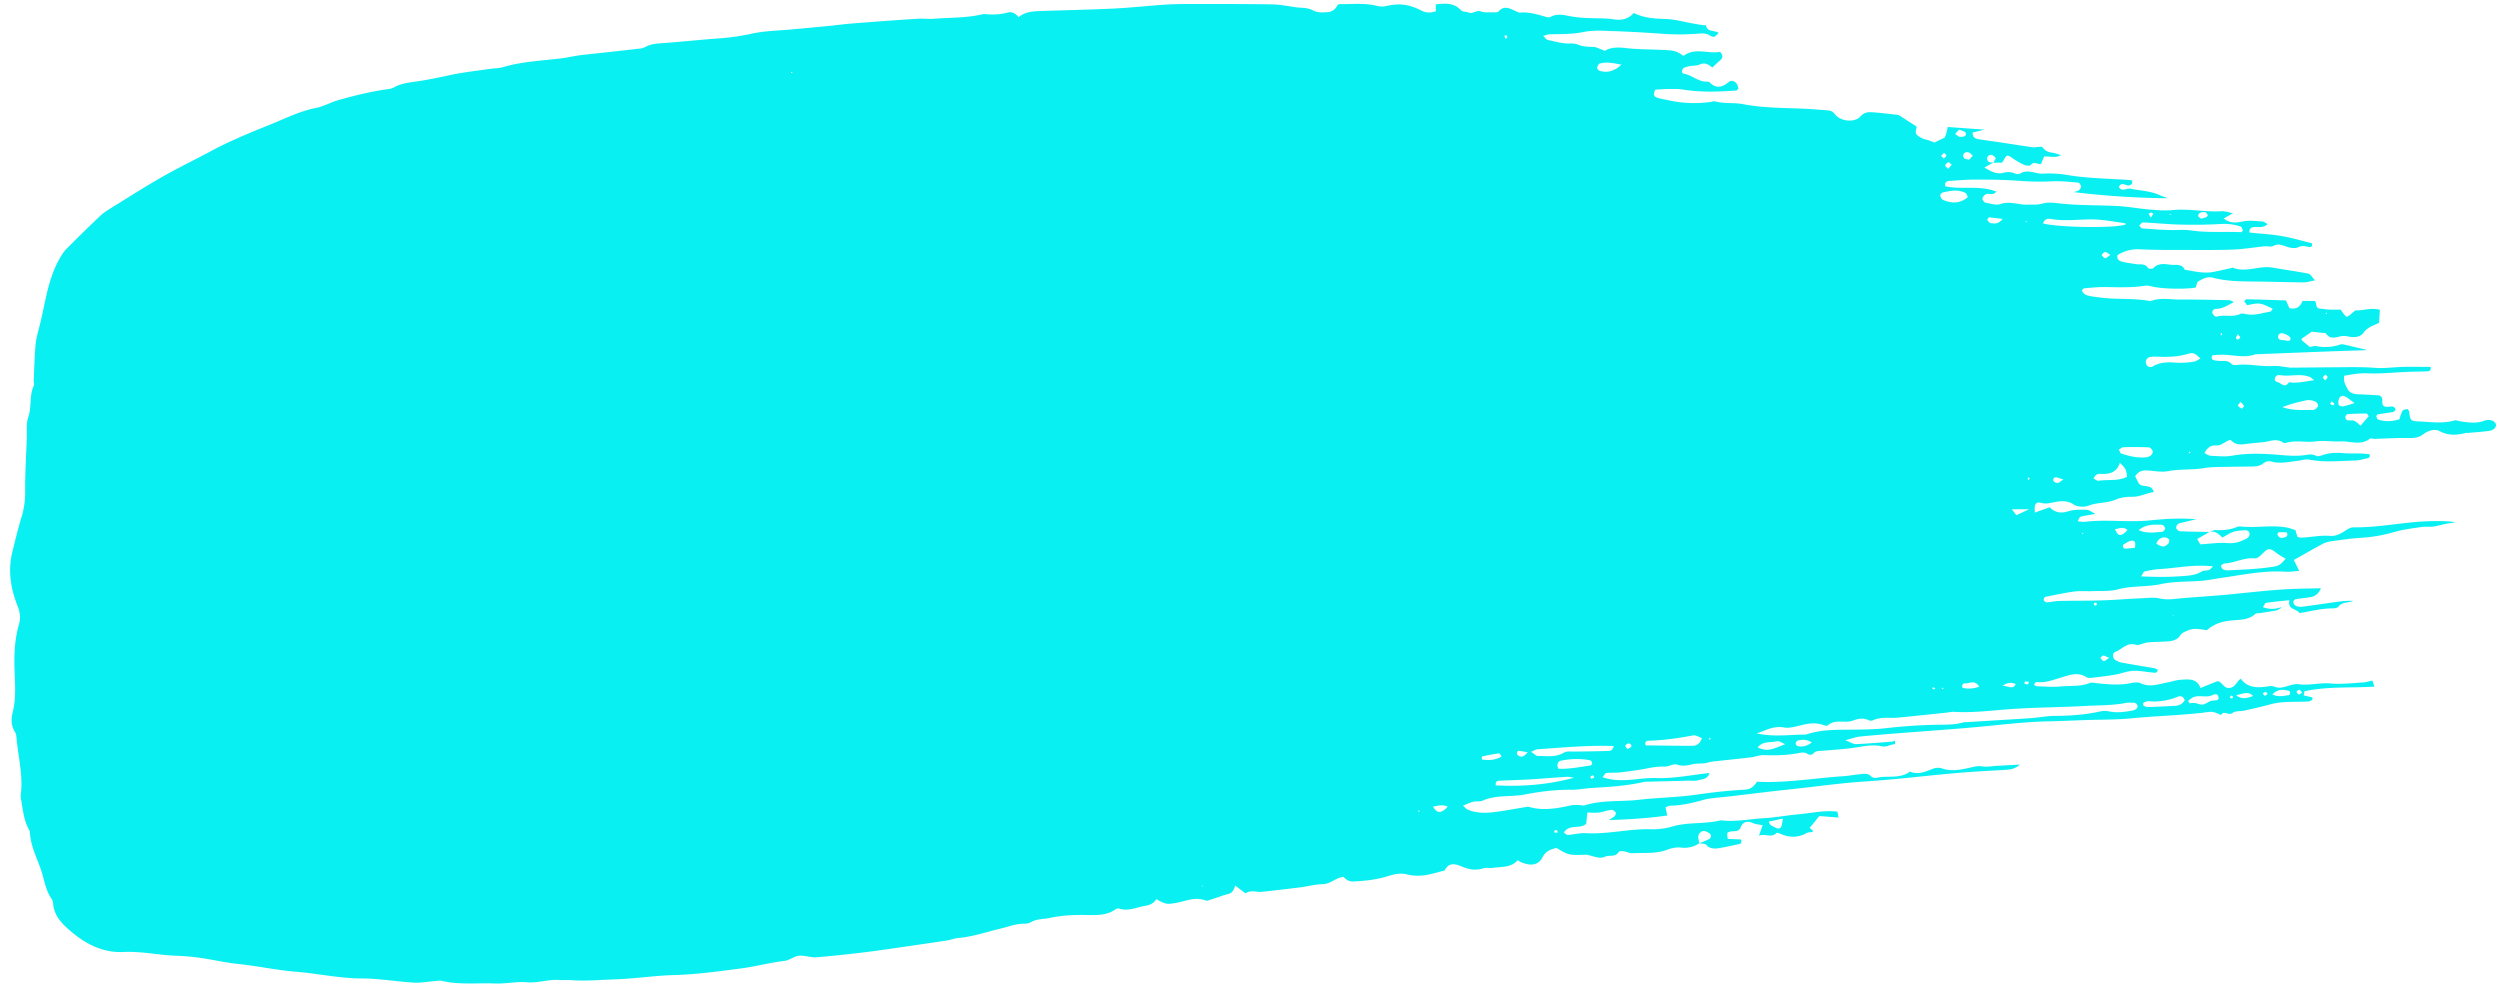 <svg width="201" height="80" fill="none" xmlns="http://www.w3.org/2000/svg"><path d="M136.621 67.799a2.12 2.12 0 01-1.491.344c-.355-.04-.76.051-1.105.183-.913.335-1.866.223-2.799.274-.213.01-.436-.122-.659-.152-.142-.02-.375-.03-.416.04-.273.467-.76.233-1.105.386-.395.182-.73.03-1.095-.061-.142-.03-.294-.102-.436-.092-1.369.04-1.4.04-2.373-.547-.467.111-.872.253-1.136.77-.324.619-.923.7-1.663.396-.101-.04-.193-.102-.324-.172-.538.598-1.288.506-1.988.608-.264.04-.548-.04-.781.04-.578.183-1.115.102-1.653-.121-.547-.233-1.095-.416-1.45.294-.547.132-1.085.314-1.632.385-.447.05-.923.05-1.349-.06-.558-.153-1.065-.031-1.552.121-.933.294-1.886.396-2.849.436-.365.01-.548-.182-.761-.375-.598.07-1.014.568-1.632.588-.599.01-1.187.172-1.785.254-1.045.131-2.089.253-3.134.365-.436.04-.892-.173-1.318.121-.294-.223-.547-.415-.821-.618-.122.314-.203.578-.558.67-.436.1-.852.283-1.288.415-.172.05-.395.162-.537.111-.852-.334-1.633.071-2.434.203-.66.112-.791.112-1.531-.314-.193.324-.497.476-.882.537-.69.112-1.36.467-2.1.223-.09-.03-.233.01-.314.071-.68.487-1.5.457-2.241.447-1.014-.02-2.008.01-3.012.233-.507.111-1.055.06-1.531.345-.152.09-.365.121-.548.121-.659-.01-1.247.244-1.866.386-1.135.263-2.23.659-3.407.76-.294.02-.588.142-.882.193-1.187.182-2.383.355-3.57.527-.973.142-1.936.284-2.91.406a107.93 107.93 0 01-4.056.426c-.436.03-.893-.142-1.329-.132-.446.01-.79.365-1.267.426-1.156.132-2.282.446-3.438.598-1.795.233-3.59.487-5.405.537-1.582.041-3.164.295-4.746.345-1.196.04-2.393.152-3.59.061-.293-.02-.598.01-.902-.01-.872-.071-1.703.264-2.586.183-.862-.072-1.714.131-2.575.1-1.43-.06-2.87.123-4.29-.212-.172-.04-.375 0-.558.02-.557.04-1.125.152-1.683.122-1.39-.081-2.778-.335-4.168-.335-1.785 0-3.519-.395-5.283-.537-1.542-.122-3.063-.457-4.594-.619-.933-.091-1.845-.294-2.768-.446-.74-.122-1.49-.193-2.241-.223-1.43-.04-2.84-.375-4.28-.304-1.815.091-3.275-.77-4.553-1.927-.547-.497-1.044-1.105-1.115-1.916-.01-.142-.04-.315-.122-.427-.497-.7-.588-1.53-.852-2.322-.355-1.034-.872-1.997-.902-3.123-.467-.76-.548-1.633-.69-2.474-.03-.152-.06-.305-.04-.447.202-1.561-.213-3.072-.345-4.603-.01-.152-.03-.315-.112-.436-.334-.518-.324-1.055-.182-1.633.263-1.075.182-2.17.142-3.265-.05-1.288 0-2.566.365-3.813.142-.477.07-.933-.122-1.43-.558-1.39-.79-2.84-.426-4.33.233-.953.467-1.907.75-2.85.214-.7.295-1.389.285-2.119-.01-1.4.08-2.789.131-4.188.02-.568-.06-1.166.112-1.683.294-.832.071-1.734.446-2.536.061-.121-.01-.294 0-.446.04-.943.061-1.876.142-2.809.04-.486.173-.963.294-1.43.487-1.855.66-3.802 1.623-5.506.162-.294.344-.588.578-.821a114.23 114.23 0 012.748-2.688c.274-.253.598-.446.923-.649 1.348-.831 2.687-1.693 4.066-2.474 1.278-.73 2.606-1.359 3.894-2.058 1.531-.822 3.134-1.47 4.736-2.12 1.216-.486 2.403-1.095 3.721-1.348.568-.112 1.116-.426 1.694-.599 1.237-.355 2.474-.659 3.752-.862.263-.04.557-.05.77-.172.72-.416 1.532-.416 2.302-.558.71-.122 1.41-.263 2.11-.416 1.105-.243 2.23-.365 3.346-.527.335-.05.69-.04 1.004-.132 1.531-.456 3.123-.517 4.695-.71.487-.06.963-.172 1.45-.243.446-.06.893-.101 1.349-.152 1.125-.122 2.251-.243 3.377-.375.182-.02.395-.03.547-.122.548-.324 1.156-.304 1.755-.355 1.43-.111 2.86-.264 4.29-.365a18.41 18.41 0 002.565-.375c1.065-.233 2.18-.244 3.265-.345.943-.091 1.876-.172 2.82-.264.638-.06 1.267-.152 1.906-.202a310.67 310.67 0 015.303-.386c.446-.03.913.03 1.359 0 1.227-.101 2.464-.06 3.68-.314.153-.03.305-.081.447-.06.598.06 1.187.04 1.775-.123.375-.101.649.071.892.365.558-.446 1.217-.476 1.886-.496 1.927-.061 3.854-.102 5.77-.193 1.278-.061 2.556-.203 3.823-.294.67-.05 1.349-.071 2.018-.071 2.302 0 4.614-.01 6.916.03.669.01 1.329.162 1.998.244.436.05.862.01 1.288.253.334.183.811.152 1.217.122a.941.941 0 00.628-.386c.081-.131.122-.253.284-.253 1.014.01 2.039-.112 3.042.152.203.05.447.05.649.01 1.086-.253 1.826-.172 2.891.365.354.183.72.183 1.135.051V.353c.761-.091 1.45-.142 2.028.467.132.142.426.111.629.192.345.132.609-.233.974-.09.304.11.669.06 1.004.07.142 0 .354 0 .425-.081.437-.497.873-.233 1.319-.04.132.06.284.152.416.141.699-.06 1.348.142 1.997.325.142.04.325.091.426.03.548-.324 1.136-.142 1.663-.05.68.121 1.349.142 2.028.152.457.01.913.01 1.359.08.639.102 1.187.011 1.653-.506.842.426 1.734.456 2.637.487.699.03 1.399.233 2.099.354.284.051.568.102.862.142.071.01.203-.01.203 0 .091.568.648.386 1.024.609-.203.213-.345.456-.659.243-.305-.203-.629-.203-.984-.172a19.389 19.389 0 01-3.164-.01 111.96 111.96 0 00-4.492-.223c-.528-.02-1.065 0-1.572.101-.903.183-1.805.162-2.708.183-.142 0-.284.07-.537.131.172.153.253.305.365.325.588.111 1.166.304 1.775.284.223-.01.466.01.669.091.395.172.801.172 1.217.183.274.01.537.172.943.314.385-.254.933-.304 1.562-.233 1.085.132 2.19.111 3.285.172.781.04.903.091 1.47.467.954-.71 2.008-.132 2.941-.325.264.304.223.487.021.67-.224.192-.436.395-.649.598-.305-.264-.609-.436-1.025-.244-.223.102-.507.081-.76.122-.183.03-.365.081-.528.162-.07.04-.111.173-.121.274-.01.05.061.172.111.172.68.092 1.187.68 1.897.64a.38.38 0 01.213.06c.557.568 1.075.375 1.592-.07.05-.041.142-.041.213-.052.355.071.466.335.507.64-.081.06-.122.141-.183.141-1.43.102-2.86.152-4.289-.08-.365-.062-.751-.041-1.126-.041-.375 0-.74.03-1.075.05-.172.294-.152.538.102.629.314.122.659.152.993.233a9.45 9.45 0 003.377.122c.112-.02.233-.071.325-.04.74.202 1.521.08 2.251.222 1.947.376 3.914.274 5.871.426.335.03.68.051 1.014.082.234.02.386.152.538.344.446.538 1.551.65 2.008.142.284-.304.557-.365.882-.345.71.041 1.409.132 2.119.213.102.01.193.082.284.142.406.264.811.518 1.247.802-.02.162-.121.405-.05.567.081.173.324.284.517.386.162.08.365.101.537.162.142.05.274.111.416.162.284-.132.558-.263.832-.395.04-.112.091-.213.121-.315.051-.182.082-.354.122-.537.974.07 1.947.142 2.971.213-.355.081-.659.162-.963.223-.03.426.233.507.497.548.588.101 1.186.172 1.785.263.851.132 1.703.264 2.555.386.142.02.294-.03.436-.03.112 0 .284-.041.325.02.192.253.425.405.75.435.253.03.497.132.761.203-.295.132-.386.152-.65.142-.223-.01-.446-.03-.709-.04-.092.202-.173.405-.254.598-.264.091-.558-.253-.821.091-.071.091-.365.061-.517 0a5.62 5.62 0 01-.873-.487c-.547-.375-.537-.375-.872.234-.02.03-.05.05-.081.07h-.669c.071-.121.132-.253.193-.354-.173-.223-.345-.375-.588-.203-.071.05-.132.203-.112.284.071.284.314.264.537.253-.223.122-.436.234-.76.406.537.325 1.004.568 1.541.426.315-.081.578-.081.872.04.132.051.335.102.436.041.629-.416 1.248.02 1.866-.01a8.657 8.657 0 011.917.101c1.491.254 3.001.284 4.502.376.254.01.507.04.73.06.082.254-.03.345-.182.396-.274.111-.649-.365-.862.142.253.426.618.07.923.132.801.172 1.632.172 2.393.537.182.091.395.122.588.233a67.505 67.505 0 01-7.555-.496c.132-.041.294-.051.396-.122.101-.071.223-.213.213-.325-.01-.111-.142-.314-.234-.314-.709-.06-1.429-.142-2.139-.101-.872.04-1.734.02-2.596-.041-1.166-.091-2.343-.101-3.509-.101-.71 0-1.43.06-2.14.111-.192.01-.365.112-.304.426 1.329.294 2.759-.101 4.107.426-.243.375-.639.07-.882.243-.112.071-.233.223-.233.335 0 .111.142.294.243.314.406.071.862.233 1.207.112.76-.264 1.46.081 2.19.05.406-.02.771.041 1.197-.09.476-.143 1.034-.041 1.551.01 1.501.151 3.012.111 4.523.192.862.05 1.714.213 2.576.284.588.05 1.196.101 1.785.04 1.318-.131 2.626.173 3.934.092.325-.02.659.111.984.172l-.021-.03c-.243.142-.486.274-.77.446.497.396 1.034.345 1.531.233.537-.111 1.045-.02 1.572 0 .121 0 .233.112.436.213-.396.355-.781.193-1.136.244-.203.03-.355.121-.335.436.842.09 1.694.131 2.546.273.841.142 1.663.386 2.474.589.071.273-.081.324-.243.294-.284-.04-.507-.152-.842.02-.253.132-.679.06-.974-.05-.375-.133-.679-.254-1.064-.041-.173.09-.436 0-.649.02-.862.081-1.724.233-2.586.264-1.359.05-2.718.03-4.067.03-1.135 0-2.271 0-3.407-.05a2.968 2.968 0 00-1.795.466c-.071.314.122.466.335.517.355.101.74.132 1.105.203.355.06.761-.091 1.025.324.04.071.344.071.415 0 .406-.426.913-.334 1.379-.273.396.05.913-.122 1.146.405.741.112 1.481.314 2.241.183.507-.092 1.014-.213 1.511-.325.041-.01.081-.04.102-.03 1.075.436 2.139-.193 3.214 0 .964.172 1.927.294 2.88.486.163.03.284.284.528.538-.396.07-.639.162-.893.162-1.389-.01-2.788-.06-4.178-.07-1.054-.01-2.109-.031-3.143-.305-.426-.112-.832.081-1.177.304-.121.081-.131.304-.202.487-.852.152-2.698.111-3.489-.081-.182-.04-.375-.091-.547-.071-1.116.182-2.241.122-3.367.111-.527 0-1.055.061-1.572.102-.051 0-.101.091-.182.162.142.385.496.436.811.487.598.091 1.196.162 1.805.182.902.03 1.815.02 2.707.163.071.01.163.05.223.03.771-.304 1.562-.112 2.333-.122 1.318-.01 2.636.03 3.965.051.101 0 .203.071.385.152-.507.254-.892.538-1.42.548-.202 0-.375.152-.294.375.041.111.234.274.315.253.618-.192 1.277.071 1.886-.212.122-.061.294-.041.436-.01.69.172 1.339-.082 1.998-.183.081-.01.131-.152.202-.233-1.044-.497-1.044-.497-2.058-.284a4.777 4.777 0 01-.243-.335c.081-.06.142-.142.192-.142 1.055.02 2.109.06 3.174.091.102.244.193.436.264.619.548.132.872-.091 1.065-.578h.983c.193.203.021.588.416.618.264.02.517.071.781.081.335.01.679 0 .872 0 .233.284.416.599.507.568.213-.06.385-.273.69-.507.557.04 1.257-.243 1.967-.05-.02.365-.041.69-.061 1.054-.436.213-.933.335-1.268.812-.223.324-.709.385-1.156.294-.213-.04-.456-.081-.659-.03-.456.12-.882.253-1.206-.244l-1.126-.122c-.284.203-.558.386-.821.568.01.05 0 .101.02.122.203.172.405.334.649.537.152-.02.345-.101.507-.07a3.705 3.705 0 001.967-.133c.102-.03.223 0 .335.02.568.133 1.136.274 1.835.437-1.166.04-2.21.07-3.245.111-1.927.071-3.843.152-5.77.223-.852.315-1.703.061-2.555.04a6.511 6.511 0 00-.882.041c-.041 0-.092.112-.082.183 0 .06.041.162.092.183.142.05.284.07.436.08.365.041.76-.09 1.065.254.081.091.283.102.425.081.974-.121 1.937.152 2.921.081.406-.03.821.071 1.237.112.041 0 .071.02.112.02 1.622-.01 3.245-.03 4.857-.04.629 0 1.247 0 1.886.05.781.071 1.572-.05 2.363-.07.74-.02 1.48 0 2.2 0 .071.293-.101.344-.243.354-.568.03-1.136.02-1.693.051-1.055.04-2.11.162-3.154.112-.649-.03-1.237.09-1.846.192-.101.467.122.801.294 1.116.142.263.467.365.781.375.598.02 1.197.06 1.765.091.091.081.162.132.182.193.102.233-.071.588.233.7.193.07.436-.02.649.01.081.01.203.121.213.203.01.07-.101.212-.182.223-.406.08-.811.121-1.217.192-.061.01-.142.112-.142.152.02.102.071.244.142.264.547.193 1.115.162 1.704-.01.081-.223.142-.477.273-.7.051-.091.254-.111.396-.121.04 0 .121.162.132.253.071.639.142.71.709.73.974.04 1.947.203 2.921-.07.132-.041.294.03.436.06.669.101 1.339.203 1.998-.05a.796.796 0 01.223-.051c.284-.03.598.111.669.314.091.243-.152.517-.558.568-.557.07-1.125.111-1.693.162-.041 0-.081-.02-.112-.01-.73.182-1.429.253-2.16-.142-.375-.203-.912-.04-1.288.243-.354.274-.719.325-1.155.315-.933-.02-1.866.04-2.809.07-.112 0-.264-.07-.325-.03-.75.599-1.592.193-2.393.233-.669.03-1.329-.09-2.008 0-.771.102-1.562-.121-2.343.112-.07.02-.172.03-.223 0-.527-.395-1.105-.111-1.622-.05-.517.05-1.034.09-1.541.162-.457.06-.812-.03-1.085-.355-.447.101-.72.497-1.187.456-.406-.03-.7.183-.923.619.203.09.365.213.538.213.568.02 1.146.09 1.693-.01 1.318-.234 2.637-.163 3.955-.051.568.05 1.116.08 1.683.03.355-.03.731-.172 1.106.03.132.072.375 0 .547-.06.548-.193 1.106-.203 1.674-.152.486.04.983.01 1.47.03.213.01.426.04.618.06.071.305-.131.305-.253.335-.294.072-.588.153-.882.163-1.237.03-2.475.172-3.722-.071-.284-.051-.598.05-.892.091-.71.081-1.42.264-2.14.071a.684.684 0 00-.639.132c-.284.233-.608.253-.953.264-.943.01-1.886.02-2.829.04-.304.01-.609.02-.903.071-.994.183-2.018.071-3.022.264-.537.101-1.125-.04-1.693-.061-.355-.01-.68.07-.923.476.101.193.213.416.304.589.345.365 1.004-.02 1.187.669-.578.091-1.095.385-1.714.385-.446-.01-.933.05-1.328.223-.71.304-1.481.213-2.191.487-.345.132-.892.112-1.186-.081-.588-.395-1.166-.274-1.734-.162-.305.06-.548.111-.862.03-.477-.122-.609.091-.538.77.386-.141.771-.273 1.197-.425.426.446.923.507 1.521.314.456-.142.973-.121 1.46-.111.193.01.386.182.69.334-.487.082-.852.132-1.197.224-.081.02-.132.192-.233.364.253.02.406.061.537.051 1.795-.233 3.6.071 5.395-.132 1.156-.121 2.312-.182 3.61-.08-.578.141-1.014.222-1.44.354-.091.03-.203.244-.182.345.03.111.192.264.314.264.781.04 1.572.04 2.353.06-.304.183-.619.355-.974.568.091.163.183.325.244.426.77-.04 1.49-.162 2.19-.101.608.05 1.095-.122 1.592-.396.101-.05.193-.243.183-.355-.021-.212-.203-.304-.416-.283-.294.03-.609.03-.893.131-.294.102-.567.294-.872.457-.324-.294-.628-.609-1.095-.426.173-.061.355-.183.527-.173.619.03 1.207-.03 1.775-.263.071-.03.152-.03.223-.03 1.237.141 2.474-.133 3.712.08.253.041.497.142.72.213.071.224.121.396.172.548.122.03.193.06.264.06.791-.02 1.561-.212 2.362-.141.447.04.873-.183 1.258-.446.172-.122.406-.244.608-.244 1.937.03 3.823-.385 5.75-.476.821-.04 1.643-.051 2.495.06-.274.051-.558.092-.832.143-.335.07-.659.172-.994.212-.294.041-.598-.01-.892.03-.75.112-1.501.194-2.231.407a11.91 11.91 0 01-2.657.466c-.791.05-1.572.162-2.363.274a2.18 2.18 0 00-.76.223c-.761.406-1.501.842-2.302 1.288.142.284.264.527.426.882-.446.03-.771.081-1.105.06-1.714-.11-3.387.244-5.071.487-.527.072-1.044.183-1.572.234-1.125.101-2.271.04-3.356.273-1.146.254-2.322.112-3.458.426-.639.173-1.349.112-2.028.142-.487.02-.984-.03-1.471.03-.78.102-1.561.275-2.332.427-.071.01-.162.182-.142.253.02.081.152.193.233.193.325-.02.649-.102.984-.112 1.166-.03 2.342-.01 3.509-.05 1.014-.03 2.028-.122 3.052-.163.517-.02 1.055-.101 1.551.01.619.143 1.197.031 1.795-.02 1.096-.091 2.191-.162 3.276-.253 1.541-.142 3.072-.325 4.614-.436 1.075-.081 2.17-.081 3.275-.112-.182.436-.466.66-.872.72-.375.061-.75.091-1.115.152-.163.03-.274.163-.213.335a.38.38 0 00.213.223c.142.05.294.081.446.06.973-.12 1.937-.273 2.91-.405a7.06 7.06 0 011.227-.07c-.395.182-.892.06-1.207.476-.091.111-.344.132-.527.132-.872 0-1.703.243-2.586.375-.233-.375-.983-.254-.811-1.035-.7.072-1.288.122-1.876.214-.091.01-.152.202-.253.344.557.203 1.014.163 1.51-.01-.06.05-.111.112-.172.152-.091.051-.193.112-.304.132-.406.071-.822.132-1.227.203-.152.02-.345-.01-.436.081-.528.477-1.187.446-1.815.507-.781.06-1.481.264-2.069.791-.538-.091-1.055-.203-1.572.04-.213.092-.416.153-.547.355-.254.406-.66.477-1.085.508-.518.03-1.035.03-1.552.08-.325.031-.69.264-.963.183-.7-.213-1.085.365-1.603.558-.324.122-.273.558.031.71.132.07.274.132.416.162.882.162 1.764.304 2.656.456.102.02.183.081.274.122-.04.335-.284.233-.436.223-.517-.04-1.044-.162-1.551-.132-.477.02-.954.223-1.43.304-.629.112-1.258.183-1.886.254-.142.02-.315.02-.426-.05-.7-.457-1.43-.153-2.069.04-.659.193-1.268.446-1.967.345-.051-.01-.122.142-.193.223.091.05.152.121.223.121.639.02 1.278.082 1.907.02.78-.08 1.582.031 2.342-.273.193-.081.446 0 .669.02.883.081 1.765.173 2.657-.02.254-.05.568-.091.781.01.761.365 1.47.06 2.201-.07.334-.062.659-.183.993-.204.629-.04 1.319-.152 1.623.66.507-.203.923-.376 1.359-.548.405.03.497.649 1.034.537.426-.091.507-.497.842-.74.497.68 1.176.74 1.906.66.264-.031.558-.112.781-.021.396.162.73.06 1.095-.05.284-.082.588-.183.872-.143.862.122 1.704-.142 2.576-.06.852.08 1.734-.031 2.596-.082.254-.01.507-.101.761-.152l-.011-.01c.051.132.092.274.173.497-1.896.122-3.773-.03-5.628.375-.01.091-.031.193-.061.335.111.02.213.04.304.07.132.031.294.031.385.112.112.102-.081.284-.344.305-.974.06-1.957-.041-2.921.202-.72.193-1.45.365-2.18.528-.325.07-.74.01-.963.192-.315.254-.69-.253-.923.163-.223-.082-.446-.213-.68-.244-.253-.03-.517.03-.78.061-1.887.213-3.793.264-5.689.446-1.197.122-2.414.102-3.621.142-.973.03-1.957.081-2.93.102-2.079.03-4.138.304-6.196.486-2.028.183-4.066.315-6.095.477-1.014.081-2.028.162-3.042.264-.334.03-.649.162-1.186.294.416.152.649.324.872.314.983-.04 1.957-.132 2.931-.203.07-.01.131-.06.212-.091.011 0-.01-.01-.01-.01v.314c-.365-.01-.649.264-1.075.162-.567-.131-1.186-.05-1.784.051-1.004.172-2.018.233-3.032.314-.264.02-.518-.01-.71.254-.051.071-.304.081-.386.02-.253-.182-.496-.142-.76-.091-.913.172-1.836.203-2.768.162-.355-.02-.71.142-1.075.183-.771.091-1.552.172-2.323.253-.405.051-.801.061-1.217.183-.314.091-.709.03-1.074.101-.426.092-.852.213-1.329.04-.264-.09-.639.163-.963.163-.467-.01-.913.04-1.369.132-.73.152-1.481.243-2.221.334-.375.041-.75.01-1.126.051-.091.01-.172.183-.304.335 1.491.527 2.911.02 4.32.07 1.41.051 2.839-.253 4.279-.405-.162.528-.598.487-.932.588-.244.071-.528.02-.791.03-1.096.031-2.191.051-3.286.082-.071 0-.152-.01-.223.01-1.399.325-2.829.406-4.259.497-.527.03-1.055.142-1.572.142-1.328-.02-2.636.152-3.935.405-.223.041-.446.051-.679.071-.862.061-1.734.03-2.555.396-.223.101-.528.03-.781.091-.244.061-.467.183-.811.315.202.162.294.284.415.334.872.345 1.775.244 2.677.102.67-.102 1.339-.223 2.008-.335a.553.553 0 01.223 0c1.126.325 2.241.122 3.347-.122.223-.05.456-.03.679-.03.152 0 .315.06.446.02 1.43-.446 2.921-.274 4.381-.446 1.46-.172 2.941-.182 4.401-.385 1.308-.183 2.616-.345 3.935-.416.608-.03.76-.152 1.146-.65 2.312.123 4.624-.293 6.956-.445.446-.03.892-.122 1.349-.163.294-.03.588-.09.852.173.091.091.284.162.405.132.842-.213 1.755.07 2.556-.396.06-.04.142-.121.192-.101.67.264 1.248-.02 1.856-.254.203-.07.477-.091.669-.02.872.304 1.724.071 2.566-.122.264-.06.487-.07.75-.03.365.05.751-.03 1.126-.05l1.846-.102c-.437.395-.812.395-1.177.426-1.125.07-2.261.121-3.387.213-1.277.101-2.545.233-3.823.365a108.85 108.85 0 01-4.056.355c-1.846.121-3.681.375-5.517.578-.902.101-1.805.192-2.697.304-.973.111-1.947.233-2.92.345l-.893.09c-.294.041-.598.062-.892.143-.903.253-1.815.476-2.758.487-.102 0-.213.07-.376.132.051.202.092.405.142.659-1.551.223-3.103.314-4.695.365.163-.112.345-.203.477-.325.061-.06.111-.243.071-.294-.081-.101-.233-.213-.345-.203-.324.04-.649.162-.973.213-.295.04-.589.01-.954.01-.04.355-.071.63-.091.893-.507.476-1.338-.01-1.805.71.112.07.223.192.325.192.486-.03.973-.172 1.46-.142 1.774.102 3.508-.375 5.273-.314a5.5 5.5 0 001.673-.223c1.278-.375 2.616-.173 3.884-.497 1.176.142 2.332-.102 3.488-.172.933-.051 1.866-.234 2.799-.315 1.014-.091 2.008-.334 3.093-.213.03.132.051.264.091.477-.557-.04-1.064-.081-1.541-.122-.274.335-.497.619-.781.953.112.092.193.163.284.234-.01.01-.041.08-.091.09-.142.041-.315.021-.436.092-.71.396-1.41.375-2.13.05-.091-.04-.263-.09-.304-.05-.406.426-.862.01-1.399.213.131-.355.202-.568.304-.842-.304-.06-.558-.07-.781-.172-.466-.193-.801-.132-1.004.365-.152.365-.507.254-.791.314-.304.061-.314.092-.233.589.355.02.72.03 1.065.05.081.244 0 .335-.173.376-.588.121-1.166.263-1.754.344-.244.03-.548-.02-.74-.152-.203-.304-.457-.203-.69-.263.274-.112.548-.213.811-.345.071-.04.142-.183.132-.274-.03-.183-.395-.375-.629-.365-.192.02-.395.243-.395.466.01.183.051.345.081.517zm4.614-8.833c1.146.254 2.272.152 3.397.102.223-.01.467.03.669-.041 1.248-.406 2.536-.345 3.813-.365.822-.01 1.643-.02 2.475-.112a43.653 43.653 0 013.833-.273c.821-.03 1.643.04 2.454-.203.071-.02.152-.01.223-.01 1.724-.112 3.458-.213 5.182-.325.192-.01.375-.04.558-.06.446-.041.902-.123 1.348-.123 1.247 0 2.485-.09 3.702-.365.212-.05.446-.04.659 0 .638.142 1.267.051 1.886-.06.304-.051.487-.244.416-.416-.082-.223-.274-.223-.467-.223-.152.01-.304-.01-.446.02-1.055.213-2.14.182-3.205.243-1.906.112-3.822.112-5.739.234-1.643.101-3.276.344-4.928.243-.153-.01-.295.03-.447.05-1.338.143-2.687.285-4.025.417-.67.06-1.359-.092-2.008.212a.476.476 0 01-.335 0c-.436-.212-.831-.142-1.288.03-.629.234-1.399-.161-2.008.376-.071.071-.294 0-.436-.05-.598-.193-1.166-.092-1.754.05-.436.102-.913.254-1.328.172-.832-.152-1.491.244-2.201.477zm37.328-13.497c.061.375.344.395.608.385 1.227-.06 2.464-.101 3.681-.304.436-.071.649-.304.913-.629-.223-.132-.456-.253-.659-.405-.619-.467-.71-.497-1.207 0-.203.203-.406.395-.659.375-.842-.071-1.582.375-2.404.416-.091 0-.182.111-.273.162zm1.774-26.924c-.061-.111-.091-.304-.192-.334a4.193 4.193 0 00-1.552-.203 39.08 39.08 0 01-3.265.05c-1.014-.02-2.028-.131-3.042-.172-.092 0-.203.163-.294.254.081.07.152.213.233.223.862.06 1.724.142 2.586.132.456-.01.892-.03 1.348.03 1.349.203 2.698.081 4.057.142.01-.01.04-.06.121-.122zm-8.193 27.796c1.135.05 2.139.06 3.153-.01.599-.04 1.207-.061 1.745-.396.142-.09.375-.04.547-.101.102-.03.183-.152.345-.294-1.521-.183-2.89.132-4.279.213a7.17 7.17 0 00-1.227.193c-.092.01-.142.192-.284.395zm-7.88-28.373c1.38.344 5.994.385 6.653.07-.021-.03-.031-.09-.051-.09-.852-.112-1.704-.285-2.555-.305-1.126-.02-2.242.162-3.367-.03-.203-.03-.548-.092-.68.355zM129.736 59.98c-2.059-.07-4.097.122-6.136.264-.131.01-.253.101-.507.203.264.162.406.334.548.334.7-.01 1.42.132 2.069-.253.253-.152.497-.102.76-.102.933-.01 1.856-.02 2.789-.05.193 0 .426-.03.477-.396zm7.098-.639c-.243-.08-.497-.253-.71-.213-1.186.223-2.373.396-3.59.426-.202 0-.324.152-.213.375 1.278.01 2.556.041 3.823.03.305-.01.558-.222.69-.618zm-10.272 3.184c-.203-.02-.396-.08-.599-.07-.933.06-1.876.141-2.809.202-.862.05-1.724.071-2.586.112-.213.01-.354.08-.304.375 2.12.111 4.219-.05 6.298-.619zm50.358-33.697c-.477-.446-.578-.507-1.014-.375-.801.233-1.612.264-2.434.223a2.454 2.454 0 00-.669.04.456.456 0 00-.274.305c-.03.121.03.314.112.395.081.081.304.132.395.071.578-.355 1.186-.385 1.835-.334.477.04.974 0 1.461-.061.192-.02.375-.162.588-.264zm-6.571 7.332c.091.142.121.284.203.304.669.223 1.358.385 2.078.294.071-.01.142-.05.203-.081.173-.101.294-.264.223-.456-.04-.112-.202-.254-.314-.254a26.52 26.52 0 00-2.008-.01c-.122-.01-.243.122-.385.203zm-2.038 2.312c.162.07.294.203.415.182.761-.121 1.572.051 2.292-.324-.081-.609-.081-.609-.578-1.126-.254.801-.872.943-1.582.893a.535.535 0 00-.324.08c-.082.051-.122.163-.223.295zm7.341 17.837c-.132-.385-.375-.365-.578-.284a4.933 4.933 0 01-2.291.355c-.132-.01-.284.04-.416.091-.041.02-.051.122-.061.193 0 .02.03.071.051.081.101.04.202.102.304.102.74-.02 1.49-.061 2.231-.102a.903.903 0 00.76-.436zm10.405-25.747c-.203-.152-.274-.223-.355-.253-.781-.315-1.603 0-2.404-.152-.152-.03-.385.06-.405.304-.021.192.132.223.284.284.273.101.527.456.831.02.041-.06.274 0 .416 0 .507 0 .994-.101 1.633-.203zm-27.836-14.724c-.071-.122-.112-.284-.213-.335-.599-.294-1.227-.162-1.836-.02-.081.02-.193.183-.172.253.03.122.111.295.213.335.679.284 1.348.335 2.008-.233zm25.28 16.894c.913.325 1.704.203 2.485.233.03 0 .071-.02.101-.04.183-.091.335-.233.264-.436-.041-.112-.193-.213-.325-.254-.172-.05-.385-.09-.558-.06-.608.131-1.227.273-1.967.557zm-58.207 29.073c.862.041 1.734-.142 2.596-.263.051-.01.132-.112.122-.152-.021-.092-.071-.244-.132-.254-.771-.162-1.552-.132-2.322.01-.284.051-.436.284-.264.66zm65.154-28.343c-.082-.111-.132-.213-.173-.213-.517 0-1.034.01-1.541.051-.071 0-.163.162-.173.244 0 .08.092.223.163.243.172.04.385-.02.547.04.183.081.335.244.527.396.234-.284.447-.527.65-.76zM130.364 5.2c-.588-.111-1.166-.253-1.744-.09-.101.03-.182.212-.213.344-.01.06.112.203.193.233.669.213 1.237 0 1.764-.487zm45.562 51.15c.041.06.071.132.112.192.142-.01.294-.04.426-.02.212.03.436.152.638.122.224-.03.426-.213.66-.294.223-.071.669.05.608-.284-.081-.457-.466-.152-.72-.102-.466.102-.973-.121-1.42.153-.101.07-.202.152-.304.233zm-3.975-13.73c.669.304 1.268.172 1.866.141.101 0 .264-.182.264-.274-.011-.111-.163-.294-.254-.294-.639-.02-1.288-.06-1.876.426zm-30.635 17.482c.761.284.923.264 2.211-.274-.274-.101-.497-.284-.659-.233-.518.132-1.146-.04-1.552.507zm47.986-27.694c-.305-.223-.518-.406-.761-.538a.33.33 0 00-.466.152.79.79 0 00-.051.507c.02.081.243.163.365.142.284-.05.558-.162.913-.263zm-68.571 28.414c-.081-.102-.152-.264-.193-.254-.456.061-.913.152-1.369.244-.02 0-.02.132-.03.253.547.081 1.064.061 1.592-.243zm52.64-17.108c.486.295.649.295.963-.01.061-.06.091-.223.061-.304-.031-.081-.152-.162-.254-.182-.385-.051-.638.131-.77.496zm9.329 12.119c.517.243.913.101 1.308.06.051 0 .122-.101.122-.162.01-.06-.041-.172-.081-.182-.436-.102-.872-.203-1.349.284zm-23.567-.619c-.355-.608-.791-.233-1.156-.274-.121-.01-.274.102-.192.355.405.112.831.081 1.348-.081zm.771-37.743c-.051.07-.091.142-.142.202.091.092.182.254.284.264.507.071.639.02.973-.335-.395-.05-.75-.09-1.115-.131zm-17.685 48.583c.061.355.324.355.486.467.173.121.386.132.487-.03.102-.153.091-.376.152-.68-.446.101-.781.172-1.125.243zm-27.005-1.196c.345.568.649.557 1.187 0-.416-.193-.791-.081-1.187 0zm56.433-20.819c.061-.325.05-.588-.244-.568-.233.01-.456.183-.669.304-.04.02-.061.142-.04.203.02.061.091.132.142.132.283-.01.557-.04.811-.071zm8.133 11.865c.588.415.973.162 1.369.06-.335-.385-.72-.233-1.369-.06zm-34.114 3.792c-.405-.264-.77-.243-1.125-.152-.081.02-.172.152-.172.233 0 .071.101.203.182.213.365.071.72 0 1.115-.294zm25.382-17.077c-.334-.314-.659-.121-1.003-.07.263.608.496.608 1.003.07zm12.463.63c.081-.021.193-.041.294-.092a.236.236 0 00.102-.173c0-.06-.041-.182-.071-.182a3.256 3.256 0 00-.629 0c-.04 0-.111.122-.101.172.03.092.101.173.172.223.051.051.132.04.233.051zm-20.372-2.303h-1.389c.182.233.273.355.365.477.344-.163.638-.294 1.024-.477zm20.646-13.578c.223.081.365.04.375-.142 0-.081-.101-.183-.172-.233-.122-.081-.264-.132-.406-.183-.203-.07-.405.04-.426.223-.01.173.082.274.254.304.142.02.294.02.375.03zm-25.473-14.521c.091-.102.203-.213.304-.335-.111-.091-.203-.213-.324-.254-.183-.06-.376-.01-.447.193-.03.071.021.213.082.274.07.06.202.07.385.122zm-.791-2.424c-.112.111-.213.223-.325.345.112.08.213.192.335.223.132.03.284 0 .426-.04.051-.011.101-.102.101-.163 0-.06-.03-.162-.081-.183-.121-.07-.263-.111-.456-.182zm19.439 7.16c.153-.041.305-.072.437-.133.05-.02.121-.131.101-.172-.041-.081-.112-.203-.183-.213a.8.8 0 00-.436.05c-.071.031-.162.173-.142.254.01.071.132.132.223.213zm-54.14 42.894c-.315-.05-.528-.091-.741-.111-.04 0-.111.1-.121.162-.01.06.03.152.071.182.243.203.476.173.791-.233zm33.464-47.732c.091-.091.203-.162.203-.233 0-.071-.112-.152-.173-.223-.091.08-.182.162-.264.243.071.061.142.122.234.213zm13.395 7.748c-.202-.112-.324-.244-.425-.234-.102.01-.203.152-.294.244.101.09.192.253.294.253.101.01.223-.132.425-.264zm-3.782 18.05c-.304-.081-.456-.162-.608-.162-.183 0-.254.172-.183.294.051.09.233.162.345.152.111-.01.213-.122.446-.284zm-4.908 16.59c.537.04.862.324 1.075-.132-.304-.132-.578-.172-1.075.132zm8.589-2.241c-.253-.102-.365-.183-.476-.183-.082 0-.153.112-.234.183.091.091.173.243.274.264.081.02.203-.112.436-.264zm10.567-20.586c-.112.152-.234.284-.223.305a.795.795 0 00.314.233c.03.01.193-.163.172-.213-.04-.102-.152-.193-.263-.325zm-49.304 27.918c.122-.071.243-.102.304-.183.081-.101-.081-.304-.243-.264-.092.02-.203.112-.223.183-.01.07.101.162.162.264zm26.082-46.972c-.122-.101-.234-.233-.264-.213-.112.061-.254.162-.264.264-.01.08.152.182.244.274.081-.102.172-.203.284-.325zm30.411 19.217c.081.04.163.101.244.121.02.01.111-.132.101-.142-.061-.07-.142-.121-.213-.172-.04.05-.071.111-.132.193zm-.395-1.876c.091-.112.193-.193.203-.264 0-.071-.112-.142-.173-.213-.071.071-.182.142-.203.223-.01.06.102.142.173.254zm-18.334 18.03c-.031-.061-.041-.163-.082-.173-.06-.01-.131.04-.192.061.03.06.04.162.091.172.041.02.112-.03.183-.06zm-40.411 13.882c-.05-.081-.101-.182-.111-.182a.614.614 0 00-.223.131c-.011.01.06.152.091.152.081-.01.162-.06.243-.1zm54.121-6.703c-.061-.081-.112-.182-.132-.182-.091.02-.173.08-.254.121.051.071.102.193.163.193.06 0 .142-.081.223-.132zm2.788-.111c-.111-.112-.172-.224-.243-.234-.071 0-.152.102-.233.152.061.082.101.203.182.224.061.02.163-.071.294-.142zm-12.168-38.2c.091-.142.142-.223.202-.304-.06-.03-.131-.092-.192-.092s-.132.061-.193.092c.041.08.091.162.183.304zm-9.796 37.328c-.112-.01-.213-.041-.315-.03-.03 0-.05.11-.071.172.092.02.183.06.284.06.031 0 .051-.111.102-.203zm-37.875 12.107c-.051-.09-.071-.172-.112-.192-.051-.02-.142.01-.172.05-.031.03 0 .153.01.153.081.01.162 0 .274-.01zm54.647-40.055c-.071.132-.121.223-.142.314-.01.03.122.132.153.112.081-.03.192-.112.192-.172 0-.072-.111-.142-.203-.254zm-1.247.05c-.01-.05-.03-.1-.04-.151-.031.01-.082.03-.082.04 0 .05.021.102.031.152a.25.25 0 00.091-.04zm8.356-1.774c-.01.02-.03.05-.041.071.031.01.061.04.071.03.021-.01.031-.05.041-.07a.501.501 0 00-.071-.031zm-7.474 30.848c-.061-.02-.132-.081-.172-.061-.041.02-.061.101-.091.162.061.03.121.061.182.081.031-.06.061-.121.081-.182zM121.197 3.02c-.02-.06-.03-.152-.071-.172-.04-.02-.122.02-.182.03.03.081.071.152.101.233l.152-.09zM63.7 5.86c0-.03 0-.071-.01-.071-.03-.01-.061 0-.092 0 0 .03 0 .07.01.07.02.01.051 0 .092 0zm103.84 37.043c-.071-.04-.112-.06-.152-.08 0 .03 0 .07.01.08.03.01.071 0 .142 0zm8.538-6.581c-.03.01-.071.01-.081.02-.02.03-.01.071-.02.102l.132-.03-.031-.092zm-38.575 23.13c.01-.03.031-.07.021-.09-.011-.02-.051-.03-.082-.051-.01.05-.03.101-.04.152.04-.01.071-.01.101-.01zm25.595-20.838c.031-.05.071-.102.081-.162 0-.01-.05-.061-.071-.061-.03 0-.081.04-.081.06.01.051.041.102.071.163zm-.152-20.788c-.01-.03-.02-.051-.03-.082-.021.02-.051.041-.051.061 0 .02.02.051.03.071l.051-.05zm11.804 31.7l-.031-.072-.03.071h.061zm-.254-32.238c.01-.03.021-.05.021-.081a.42.42 0 00-.061-.02c-.021.02-.021.05-.021.07 0 .02.041.031.061.031zm-60.367 47.965c-.01-.03-.01-.07-.03-.091-.01-.01-.051.01-.081.02.01.03.01.071.03.091 0 .01.051-.01.081-.02zm41.475-9.927c-.071-.02-.131-.051-.192-.061-.021 0-.051.05-.071.07.05.031.091.092.142.092.04 0 .081-.06.121-.101zm.67.02c-.031-.02-.051-.05-.082-.05-.03 0-.06.02-.091.04.031.02.051.05.081.05.031 0 .061-.03.092-.04zm-59.566 15.93l.01-.07-.102.03.092.04z" fill="#09F0F2"/></svg>